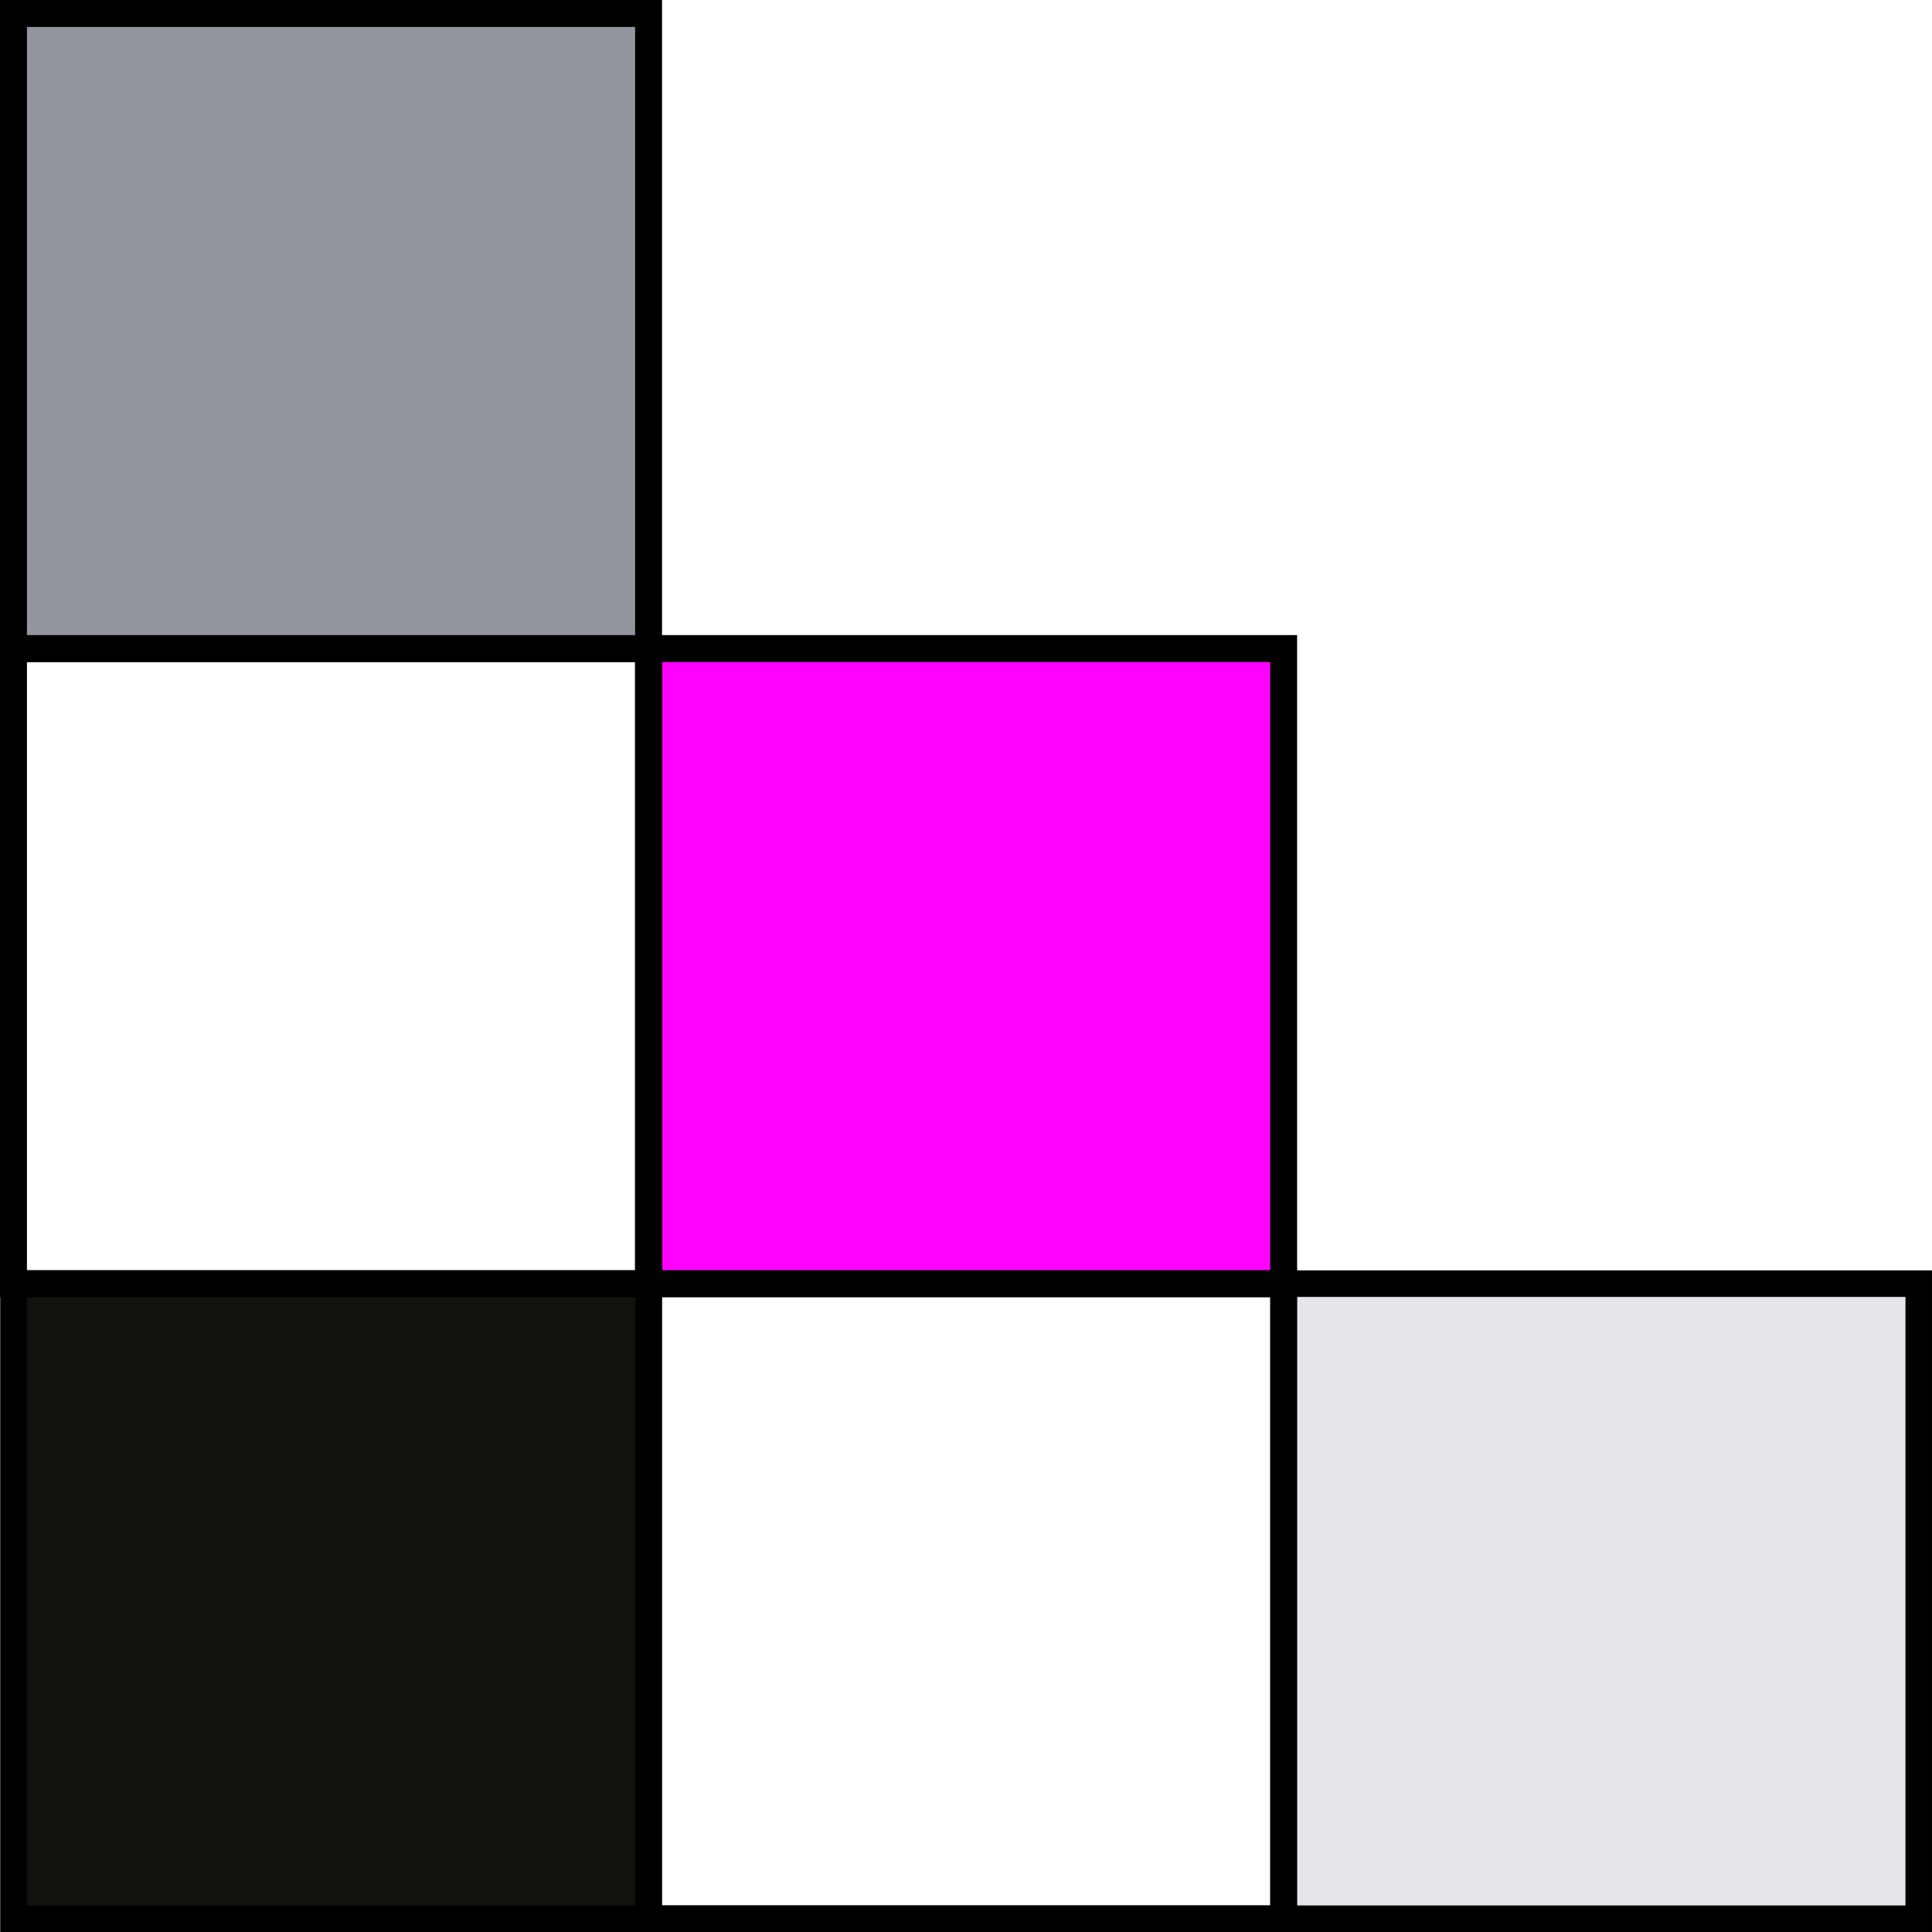 <svg viewBox="0 0 103.827 103.838" version="1.1" height="36.632mm" width="36.628mm" xmlns="http://www.w3.org/2000/svg" id="Ebene_1">
  <defs>
    <style>
      .cls-1 {
        fill: #93969d;
      }

      .cls-1, .cls-2, .cls-3, .cls-4, .cls-5 {
        stroke: #000;
        stroke-miterlimit: 10;
      }

      .cls-1, .cls-3, .cls-4 {
        stroke-width: 1.448px;
      }

      .cls-2 {
        fill: #e4e6ea;
      }

      .cls-2, .cls-5 {
        stroke-width: 1.425px;
      }

      .cls-3 {
        fill: #ff01fe;
      }

      .cls-4 {
        fill: none;
      }

      .cls-5 {
        fill: #12120d;
      }
    </style>
  </defs>
  <rect transform="translate(172.098 172.098) rotate(-180)" height="34.13" width="34.13" y="68.984" x="68.984" class="cls-2"></rect>
  <rect transform="translate(103.838 172.098) rotate(-180)" height="34.13" width="34.13" y="68.984" x="34.854" class="cls-4"></rect>
  <rect transform="translate(35.578 172.098) rotate(-180)" height="34.13" width="34.13" y="68.984" x=".724" class="cls-5"></rect>
  <rect transform="translate(103.838 103.838) rotate(-180)" height="34.13" width="34.13" y="34.854" x="34.854" class="cls-3"></rect>
  <rect transform="translate(35.578 103.838) rotate(-180)" height="34.13" width="34.13" y="34.854" x=".724" class="cls-4"></rect>
  <rect transform="translate(35.578 35.578) rotate(-180)" height="34.13" width="34.13" y=".724" x=".724" class="cls-1"></rect>
</svg>